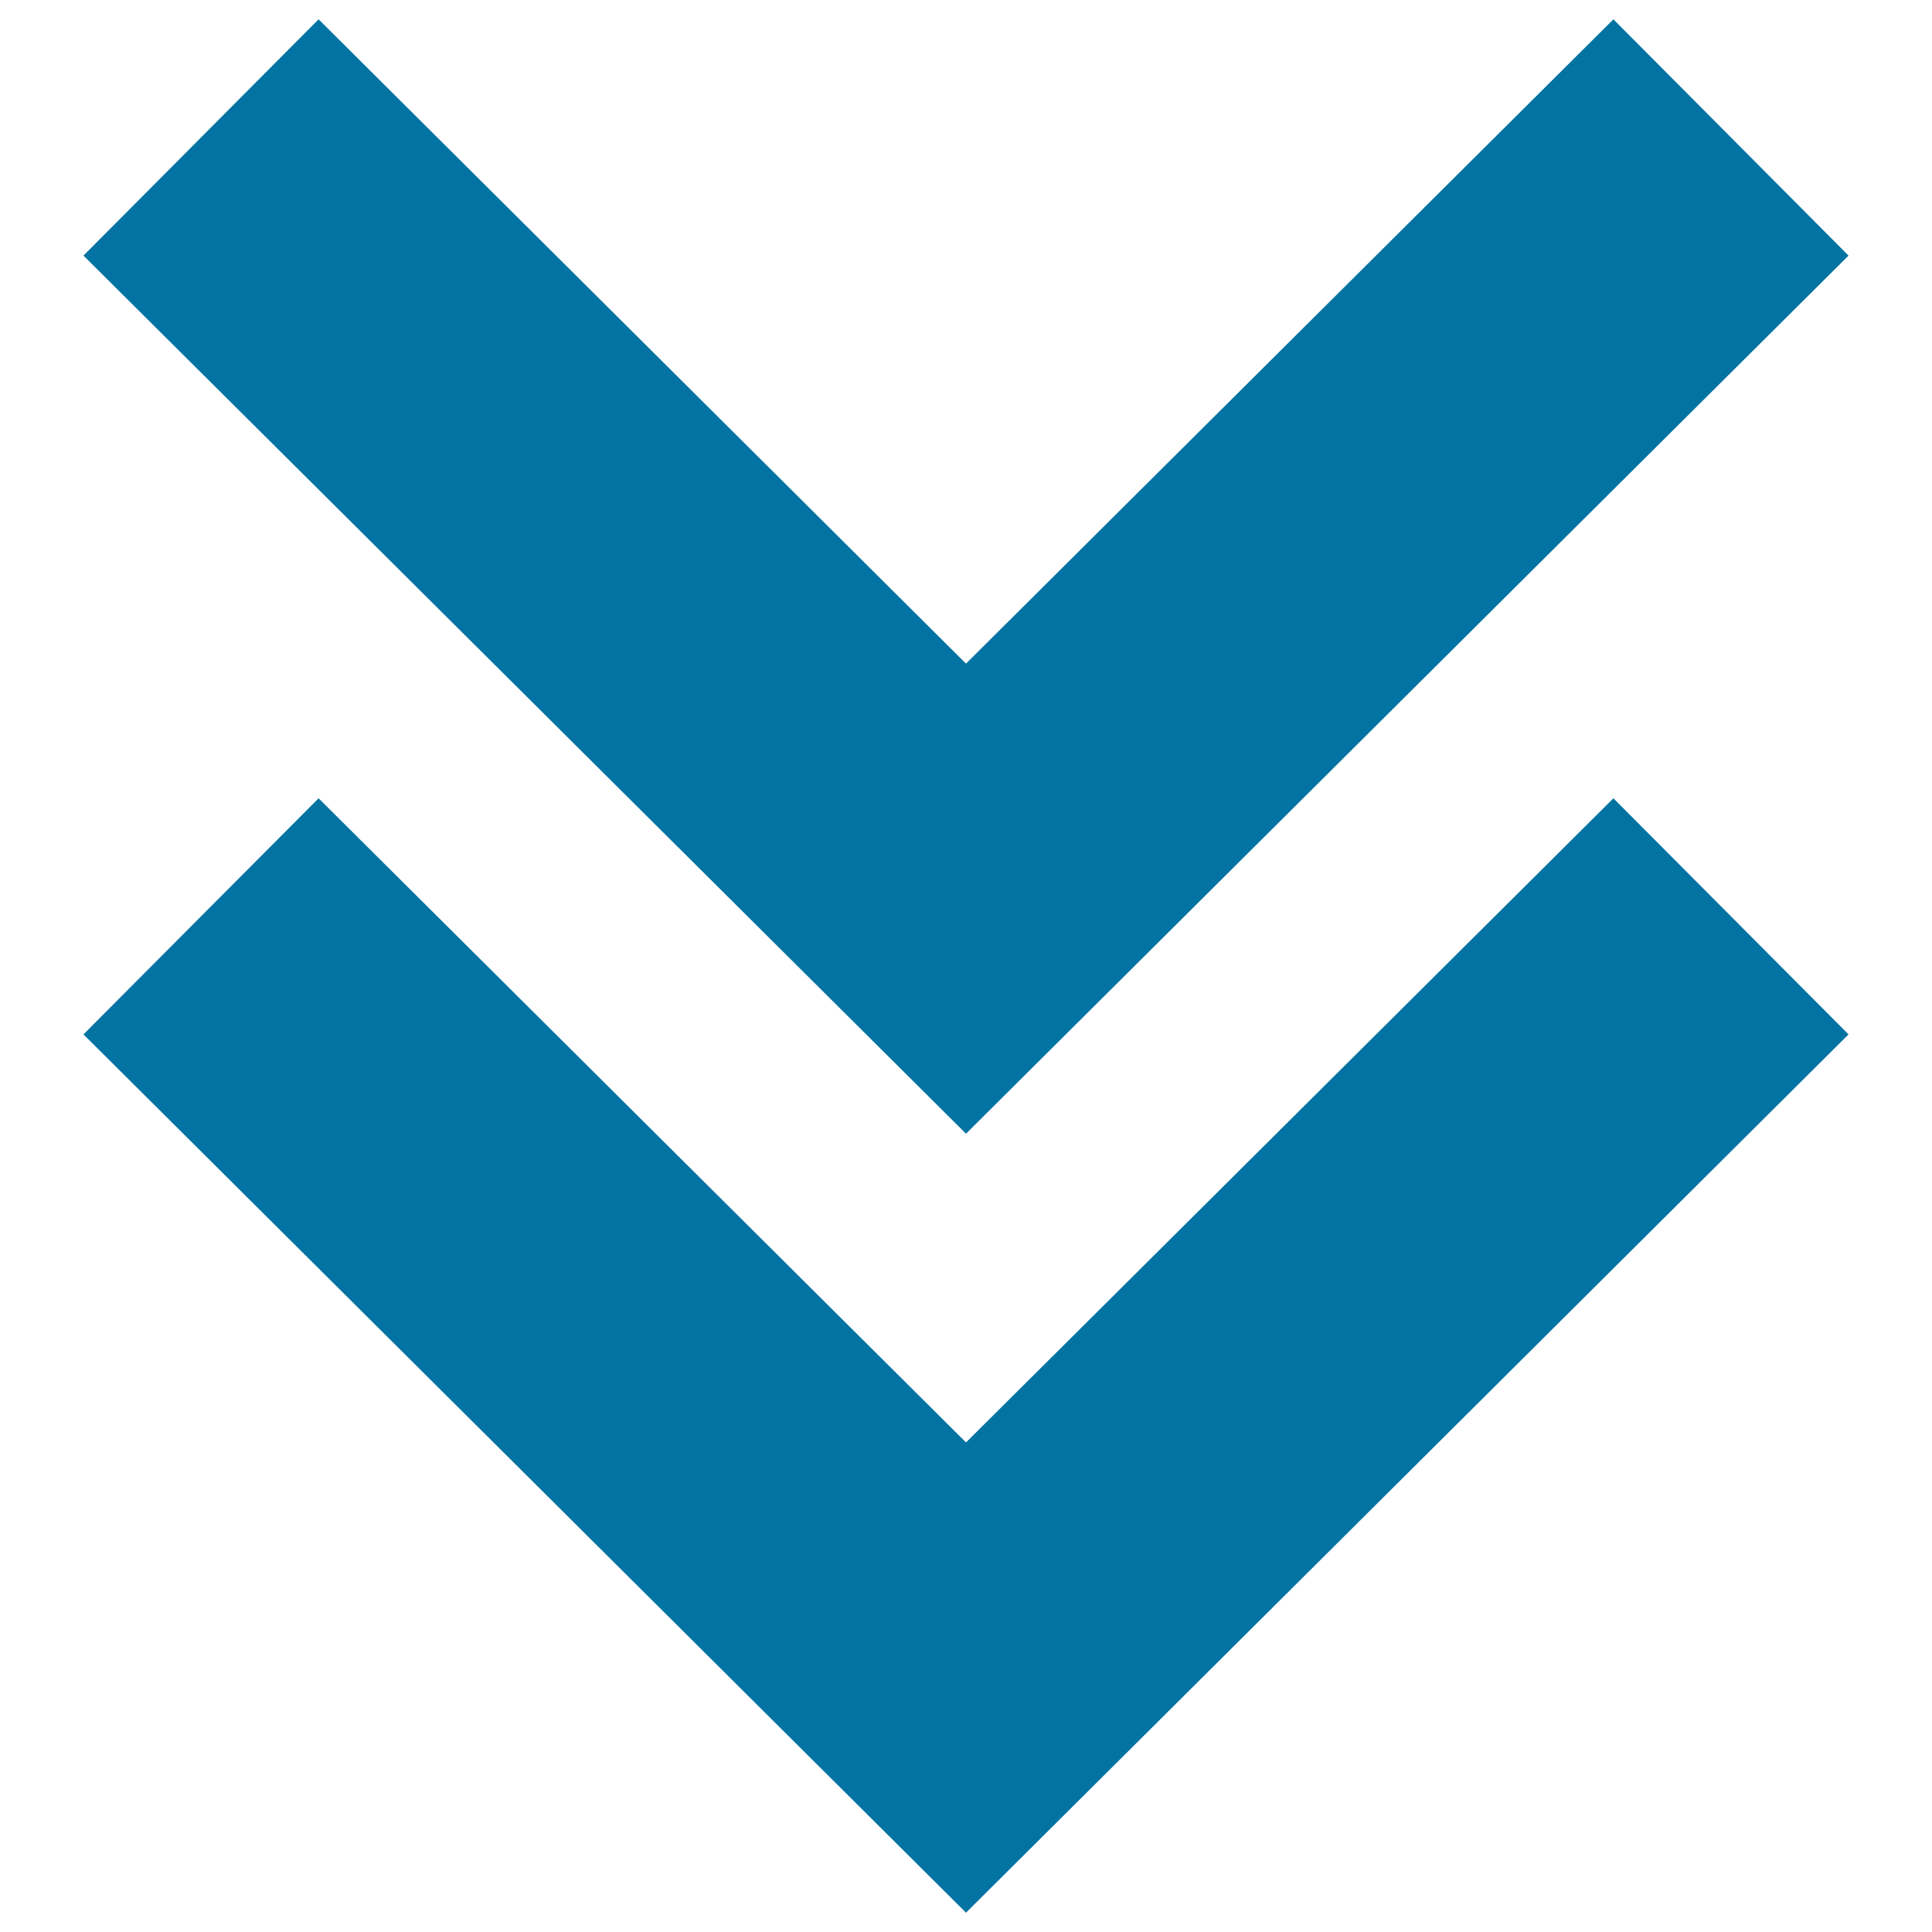 <svg xmlns="http://www.w3.org/2000/svg" viewBox="0 0 1000 1000" style="fill:#0273a2">
<title>Unfold Arrow SVG icon</title>
<path d="M835.1,10l121.7,122.3L500,586.8L43.2,132.3L164.9,10L500,343.5L835.1,10L835.1,10z M500,746.6L164.9,413.2L43.2,535.4L500,990l456.8-454.6L835.1,413.2L500,746.6L500,746.6z"/>
</svg>